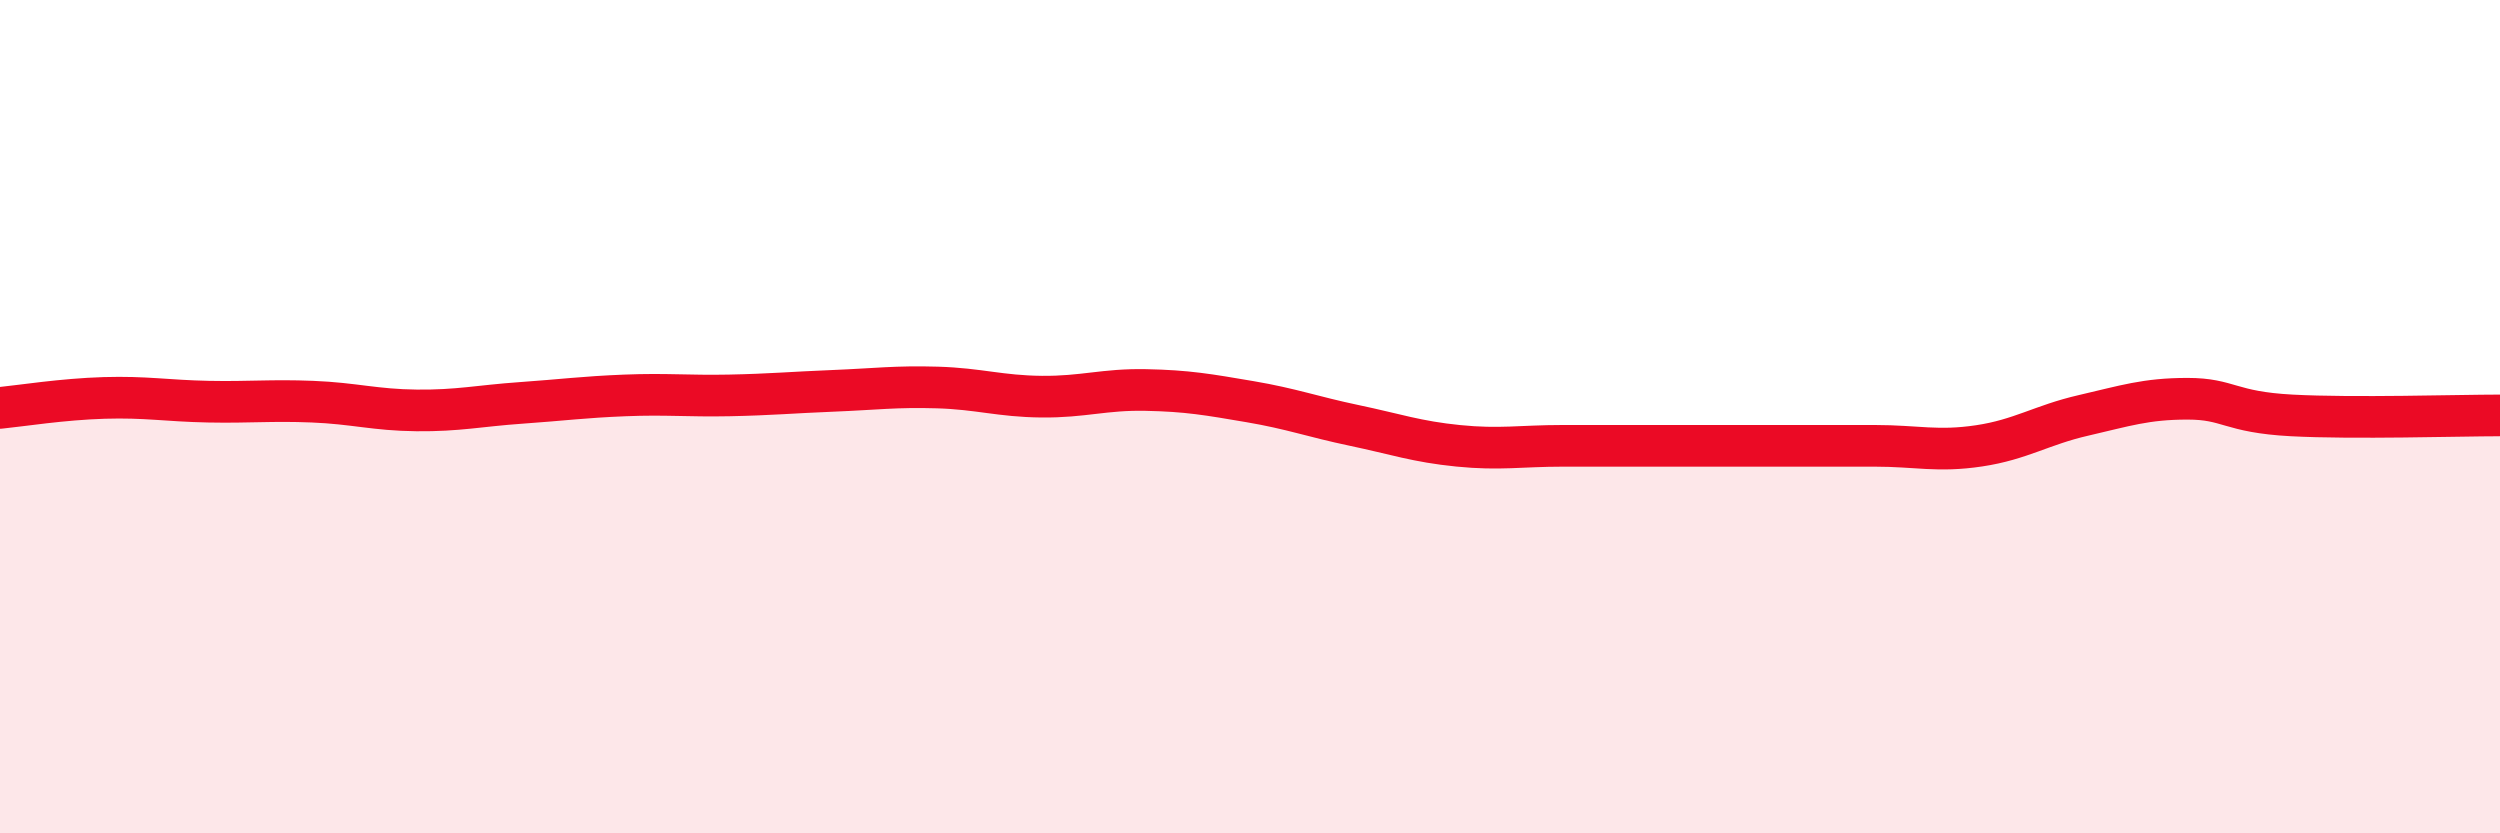 
    <svg width="60" height="20" viewBox="0 0 60 20" xmlns="http://www.w3.org/2000/svg">
      <path
        d="M 0,9.79 C 0.5,9.74 1.5,9.58 2.5,9.55 C 3.5,9.52 4,9.62 5,9.64 C 6,9.66 6.5,9.6 7.5,9.64 C 8.5,9.68 9,9.84 10,9.85 C 11,9.86 11.5,9.74 12.5,9.67 C 13.5,9.6 14,9.53 15,9.49 C 16,9.45 16.5,9.51 17.5,9.49 C 18.5,9.47 19,9.42 20,9.38 C 21,9.34 21.5,9.27 22.5,9.3 C 23.5,9.33 24,9.51 25,9.52 C 26,9.53 26.5,9.34 27.5,9.36 C 28.5,9.38 29,9.47 30,9.64 C 31,9.81 31.5,10 32.5,10.21 C 33.5,10.42 34,10.6 35,10.7 C 36,10.8 36.5,10.7 37.5,10.7 C 38.5,10.7 39,10.7 40,10.7 C 41,10.7 41.5,10.7 42.5,10.7 C 43.5,10.7 44,10.7 45,10.7 C 46,10.7 46.5,10.85 47.5,10.7 C 48.5,10.55 49,10.2 50,9.97 C 51,9.74 51.5,9.57 52.5,9.57 C 53.5,9.57 53.5,9.89 55,9.97 C 56.5,10.05 59,9.97 60,9.97L60 20L0 20Z"
        fill="#EB0A25"
        opacity="0.1"
        stroke-linecap="round"
        stroke-linejoin="round"
      />
      <path
        d="M 0,9.79 C 0.5,9.74 1.5,9.58 2.5,9.55 C 3.5,9.52 4,9.62 5,9.64 C 6,9.66 6.5,9.6 7.5,9.64 C 8.5,9.68 9,9.84 10,9.85 C 11,9.86 11.5,9.74 12.5,9.67 C 13.5,9.6 14,9.53 15,9.49 C 16,9.45 16.5,9.51 17.5,9.49 C 18.5,9.47 19,9.42 20,9.38 C 21,9.34 21.5,9.27 22.5,9.3 C 23.5,9.33 24,9.51 25,9.52 C 26,9.53 26.5,9.34 27.5,9.36 C 28.5,9.38 29,9.47 30,9.64 C 31,9.81 31.5,10 32.5,10.21 C 33.5,10.42 34,10.6 35,10.7 C 36,10.8 36.5,10.7 37.5,10.7 C 38.5,10.7 39,10.7 40,10.7 C 41,10.7 41.5,10.7 42.5,10.7 C 43.5,10.7 44,10.7 45,10.7 C 46,10.7 46.5,10.85 47.5,10.7 C 48.5,10.55 49,10.2 50,9.97 C 51,9.74 51.5,9.57 52.5,9.57 C 53.5,9.57 53.5,9.89 55,9.97 C 56.5,10.05 59,9.97 60,9.97"
        stroke="#EB0A25"
        stroke-width="1"
        fill="none"
        stroke-linecap="round"
        stroke-linejoin="round"
      />
    </svg>
  